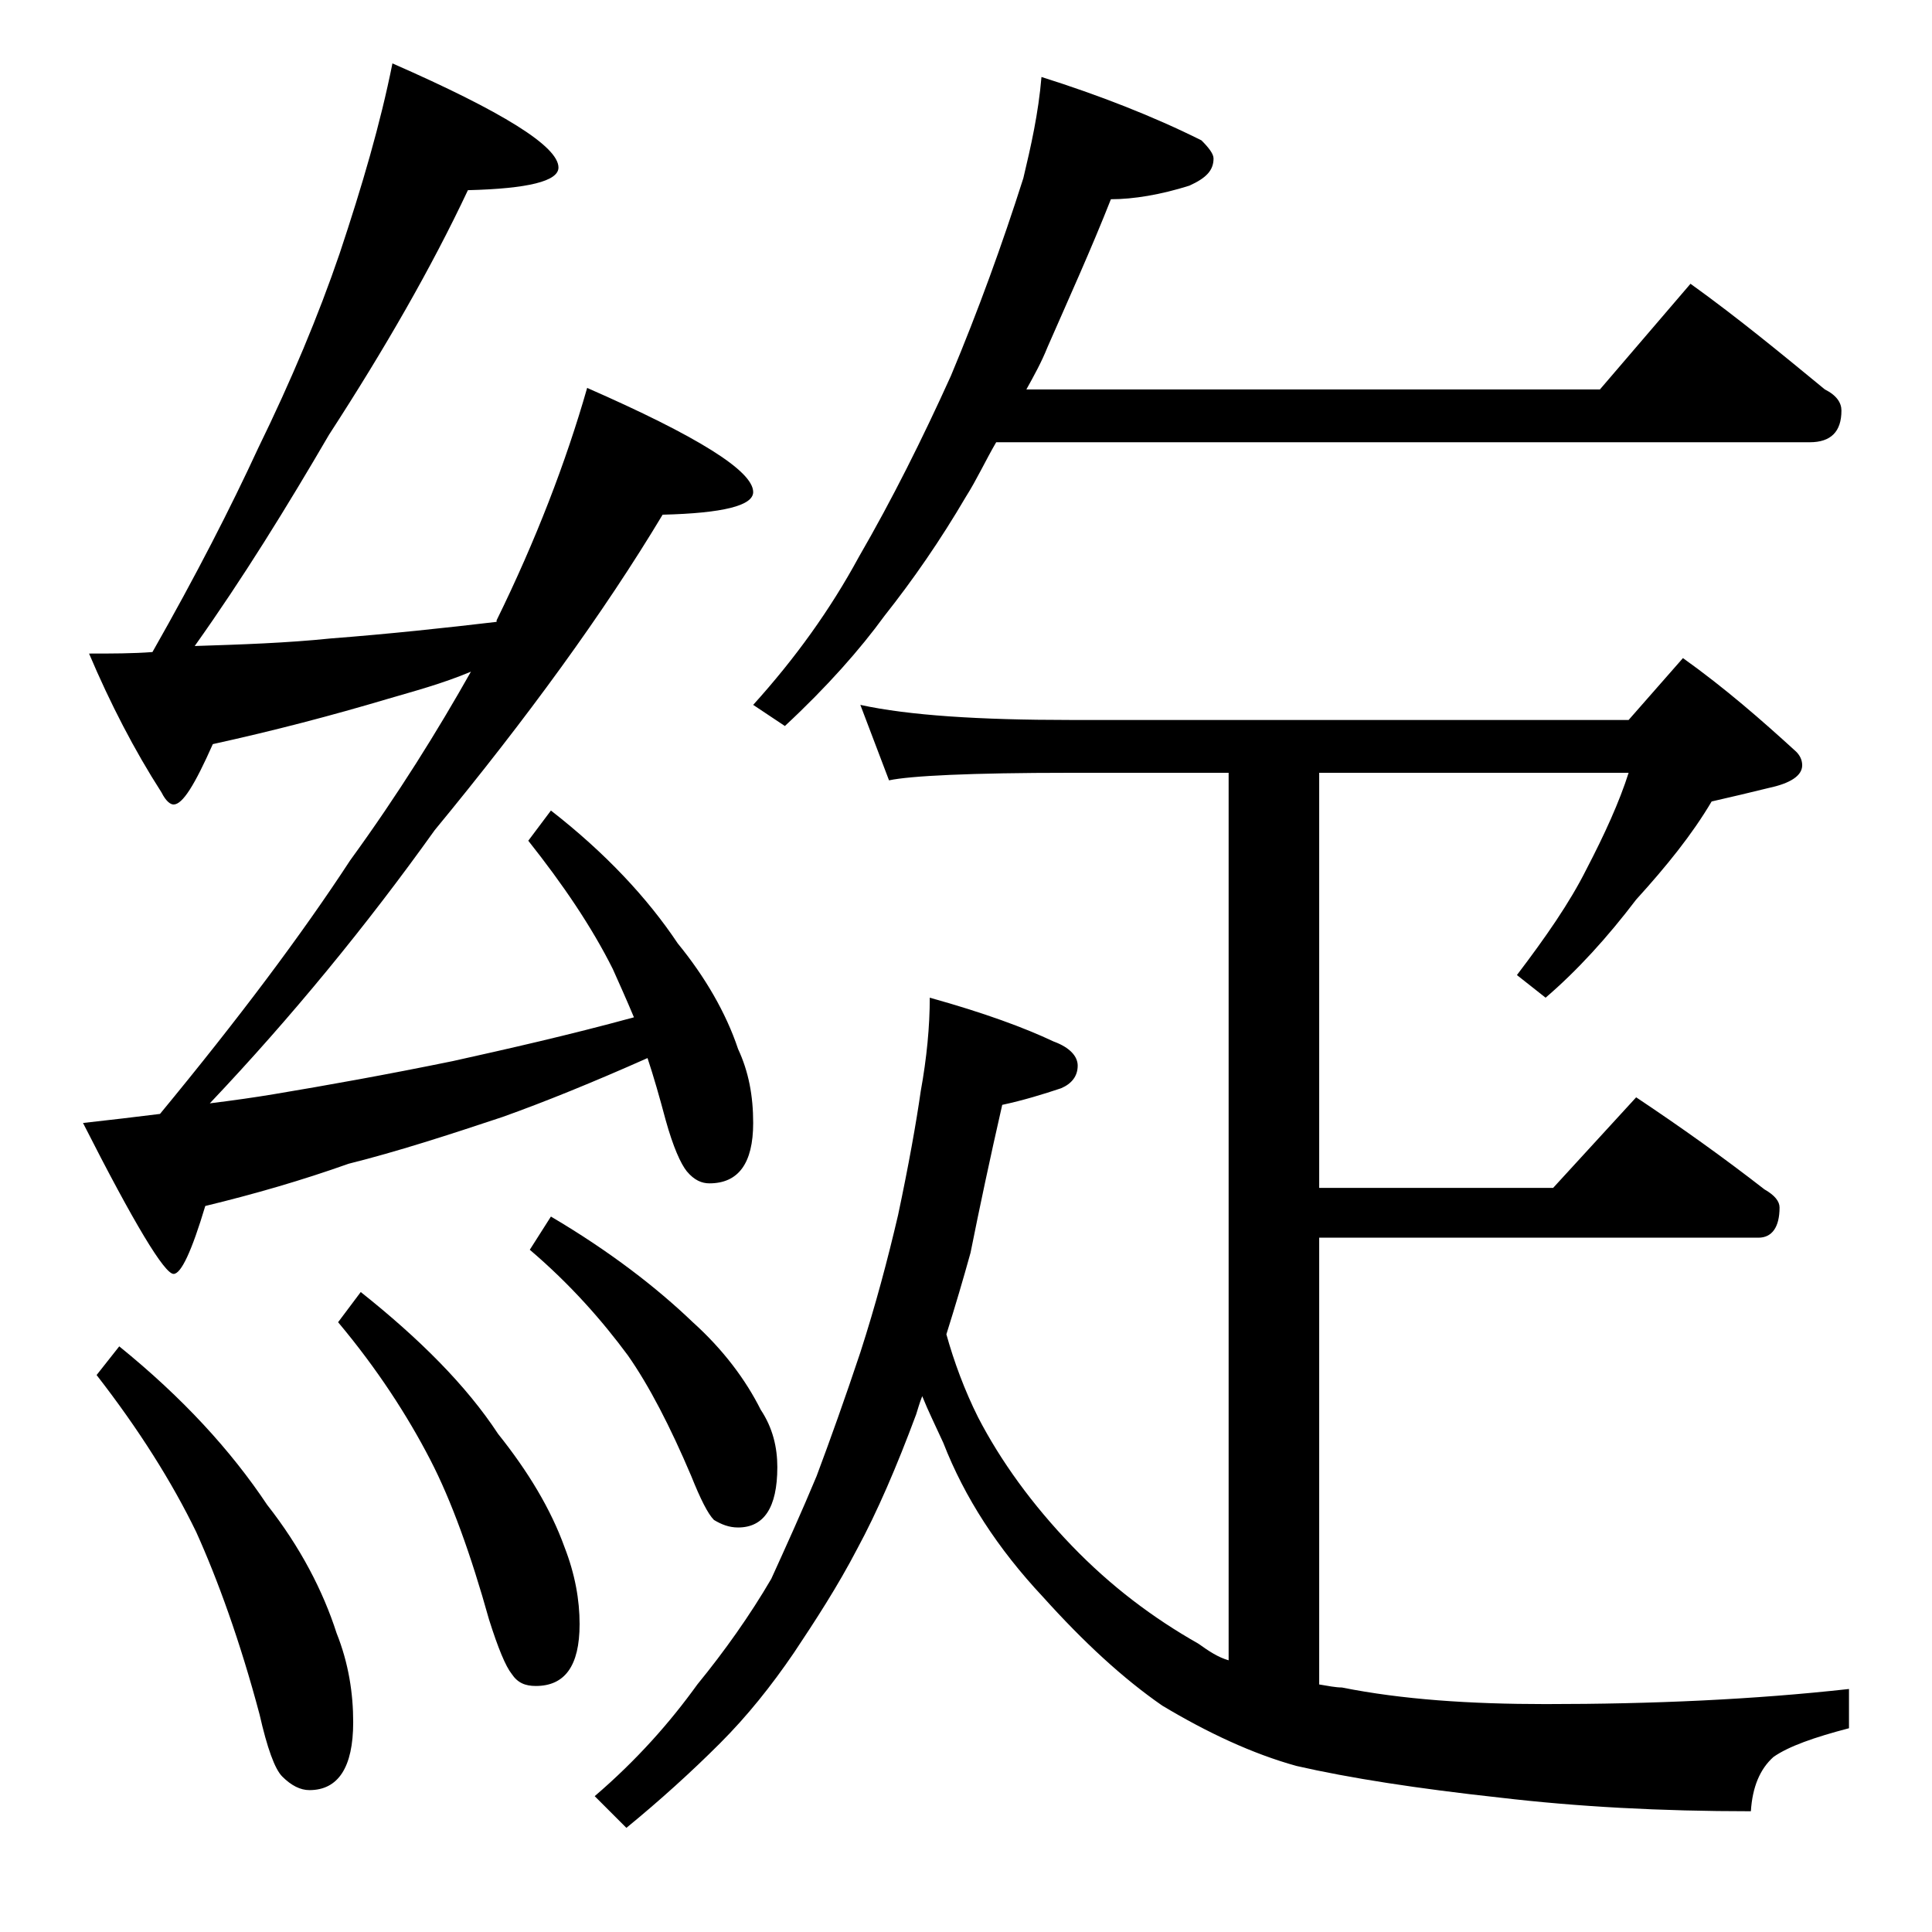 <?xml version="1.0" encoding="utf-8"?>
<!-- Generator: Adobe Illustrator 18.0.0, SVG Export Plug-In . SVG Version: 6.00 Build 0)  -->
<!DOCTYPE svg PUBLIC "-//W3C//DTD SVG 1.1//EN" "http://www.w3.org/Graphics/SVG/1.1/DTD/svg11.dtd">
<svg version="1.1" id="Layer_1" xmlns="http://www.w3.org/2000/svg" xmlns:xlink="http://www.w3.org/1999/xlink" x="0px" y="0px"
	 viewBox="0 0 128 128" enable-background="new 0 0 128 128" xml:space="preserve">
<path d="M26,4.2c7.3,3.2,11,5.5,11,6.9c0,0.9-2,1.4-6,1.5c-2.4,5.1-5.5,10.5-9.2,16.2c-2.8,4.8-5.7,9.5-8.9,14
	c3.1-0.1,6.1-0.2,9-0.5c3.9-0.3,7.6-0.7,11-1.1v-0.1c2.6-5.3,4.6-10.5,6-15.4c7.3,3.2,11,5.5,11,6.9c0,0.9-2,1.4-6,1.5
	c-3.9,6.5-9,13.5-15.1,20.9c-4.5,6.3-9.5,12.4-14.9,18.1c1.6-0.2,3-0.4,4.2-0.6c3.6-0.6,7.5-1.3,11.9-2.2c3.6-0.8,7.6-1.7,12-2.9
	c-0.5-1.2-1-2.3-1.4-3.2c-1.4-2.8-3.3-5.6-5.6-8.5l1.5-2c3.6,2.8,6.4,5.8,8.4,8.8c1.8,2.2,3.2,4.6,4,7c0.7,1.5,1,3.1,1,4.9
	c0,2.7-1,4-2.9,4c-0.5,0-1-0.2-1.5-0.8c-0.4-0.5-0.9-1.6-1.4-3.4c-0.4-1.5-0.8-2.9-1.2-4.1c-3.6,1.6-6.8,2.9-9.6,3.9
	c-3.6,1.2-7,2.3-10.2,3.1c-3.1,1.1-6.2,2-9.5,2.8c-0.9,3-1.6,4.5-2.1,4.5c-0.6,0-2.6-3.3-6-10c1.8-0.2,3.5-0.4,5.1-0.6
	c5.2-6.3,9.4-11.9,12.6-16.8c3.2-4.4,5.8-8.6,8-12.5c-1.9,0.8-3.8,1.3-5.5,1.8c-3.7,1.1-7.5,2.1-11.6,3c-1.2,2.7-2,4-2.6,4
	c-0.2,0-0.5-0.2-0.8-0.8c-1.8-2.8-3.4-5.9-4.8-9.2c1.5,0,2.9,0,4.2-0.1c2.9-5.1,5.2-9.6,7-13.5c2.2-4.5,4-8.8,5.4-12.9
	C24,12.3,25.2,8.2,26,4.2z M7.9,89.2c4.2,3.4,7.4,6.9,9.8,10.5c2.2,2.8,3.7,5.7,4.6,8.5c0.8,2,1.1,4,1.1,5.9c0,3-1,4.5-2.9,4.5
	c-0.6,0-1.2-0.3-1.8-0.9c-0.5-0.5-1-1.9-1.5-4.1c-1.3-4.9-2.8-9-4.2-12.1c-1.6-3.3-3.8-6.8-6.6-10.4L7.9,89.2z M23.9,85.6
	c3.9,3.1,7,6.2,9.1,9.4c2,2.5,3.5,5,4.4,7.5c0.7,1.8,1,3.5,1,5.1c0,2.8-1,4.1-2.9,4.1c-0.7,0-1.2-0.2-1.6-0.8
	c-0.4-0.5-0.9-1.7-1.5-3.6c-1.2-4.3-2.5-7.9-3.9-10.6c-1.5-2.9-3.5-6-6.1-9.1L23.9,85.6z M36.5,80.6c3.9,2.3,7,4.7,9.4,7
	c2,1.8,3.5,3.8,4.5,5.8c0.8,1.2,1.1,2.5,1.1,3.8c0,2.7-0.9,4-2.6,4c-0.6,0-1.1-0.2-1.6-0.5c-0.4-0.4-0.9-1.4-1.5-2.9
	c-1.4-3.3-2.8-6-4.2-8c-1.7-2.3-3.8-4.7-6.5-7L36.5,80.6z M57,46.7c3.2,0.7,7.9,1,13.9,1h37l3.6-4.1c2.8,2,5.2,4.1,7.5,6.2
	c0.2,0.2,0.4,0.5,0.4,0.9c0,0.7-0.8,1.2-2.2,1.5c-1.2,0.3-2.5,0.6-3.8,0.9c-1.3,2.2-3,4.3-5,6.5c-1.9,2.5-3.9,4.7-6,6.5l-1.9-1.5
	c1.9-2.5,3.5-4.8,4.6-7c1.2-2.3,2.2-4.5,2.8-6.4H87.4v27.5h15.5l5.5-6c3,2,5.8,4,8.5,6.1c0.7,0.4,1,0.8,1,1.2c0,1.3-0.5,2-1.4,2
	H87.4v29.6c0.6,0.1,1.1,0.2,1.5,0.2c4,0.8,8.5,1.1,13.5,1.1c7.1,0,13.8-0.3,20.1-1v2.6c-2.3,0.6-4,1.2-5,1.9c-0.9,0.8-1.4,2-1.5,3.6
	c-6,0-11.5-0.3-16.6-0.9c-5.5-0.6-10-1.3-13.5-2.1c-2.9-0.8-5.9-2.2-8.9-4c-2.6-1.8-5.2-4.2-7.9-7.2c-3-3.2-5.2-6.6-6.6-10.2
	c-0.5-1.1-1-2.1-1.4-3.1c-0.2,0.5-0.3,0.9-0.4,1.2c-1.3,3.5-2.6,6.5-3.9,8.9c-1.3,2.5-2.8,4.8-4.2,6.9c-1.5,2.2-3.1,4.2-4.9,6
	c-1.9,1.9-4,3.8-6.2,5.6l-2.1-2.1c2.8-2.4,5-4.9,6.8-7.4c1.8-2.2,3.5-4.6,4.9-7c1-2.2,2-4.4,3-6.8c0.9-2.4,1.9-5.2,2.9-8.2
	c1-3.1,1.8-6.1,2.5-9.1c0.7-3.3,1.2-6.1,1.5-8.2c0.4-2.2,0.6-4.3,0.6-6.2c3.6,1,6.3,2,8.2,2.9c1.1,0.4,1.6,1,1.6,1.6
	c0,0.7-0.4,1.2-1.1,1.5c-1.2,0.4-2.5,0.8-3.9,1.1c-0.8,3.5-1.5,6.8-2.1,9.8c-0.5,1.8-1,3.5-1.6,5.4c0.5,1.8,1.2,3.7,2.1,5.5
	c1.5,2.9,3.6,5.8,6.2,8.5c2.6,2.7,5.4,4.8,8.4,6.5c0.7,0.5,1.3,0.9,2,1.1V51.2H70.9c-6.6,0-10.6,0.2-12,0.5L57,46.7z M69,5.1
	c3.8,1.2,7.4,2.6,10.6,4.2c0.5,0.5,0.8,0.9,0.8,1.2c0,0.8-0.5,1.3-1.6,1.8c-1.9,0.6-3.7,0.9-5.2,0.9c-1.3,3.3-2.8,6.6-4.2,9.8
	c-0.4,1-0.9,1.9-1.4,2.8H106l6-7c3.2,2.3,6.1,4.7,8.9,7c0.8,0.4,1.1,0.9,1.1,1.4c0,1.4-0.7,2.1-2.1,2.1H66c-0.7,1.2-1.3,2.5-2,3.6
	c-1.7,2.9-3.5,5.5-5.4,7.9C57,43,54.8,45.5,52,48.1l-2.1-1.4c2.8-3.1,5.1-6.3,7-9.8c2.2-3.8,4.2-7.8,6.1-12
	c1.8-4.3,3.4-8.7,4.8-13.1C68.3,9.7,68.8,7.5,69,5.1z"/>
</svg>
